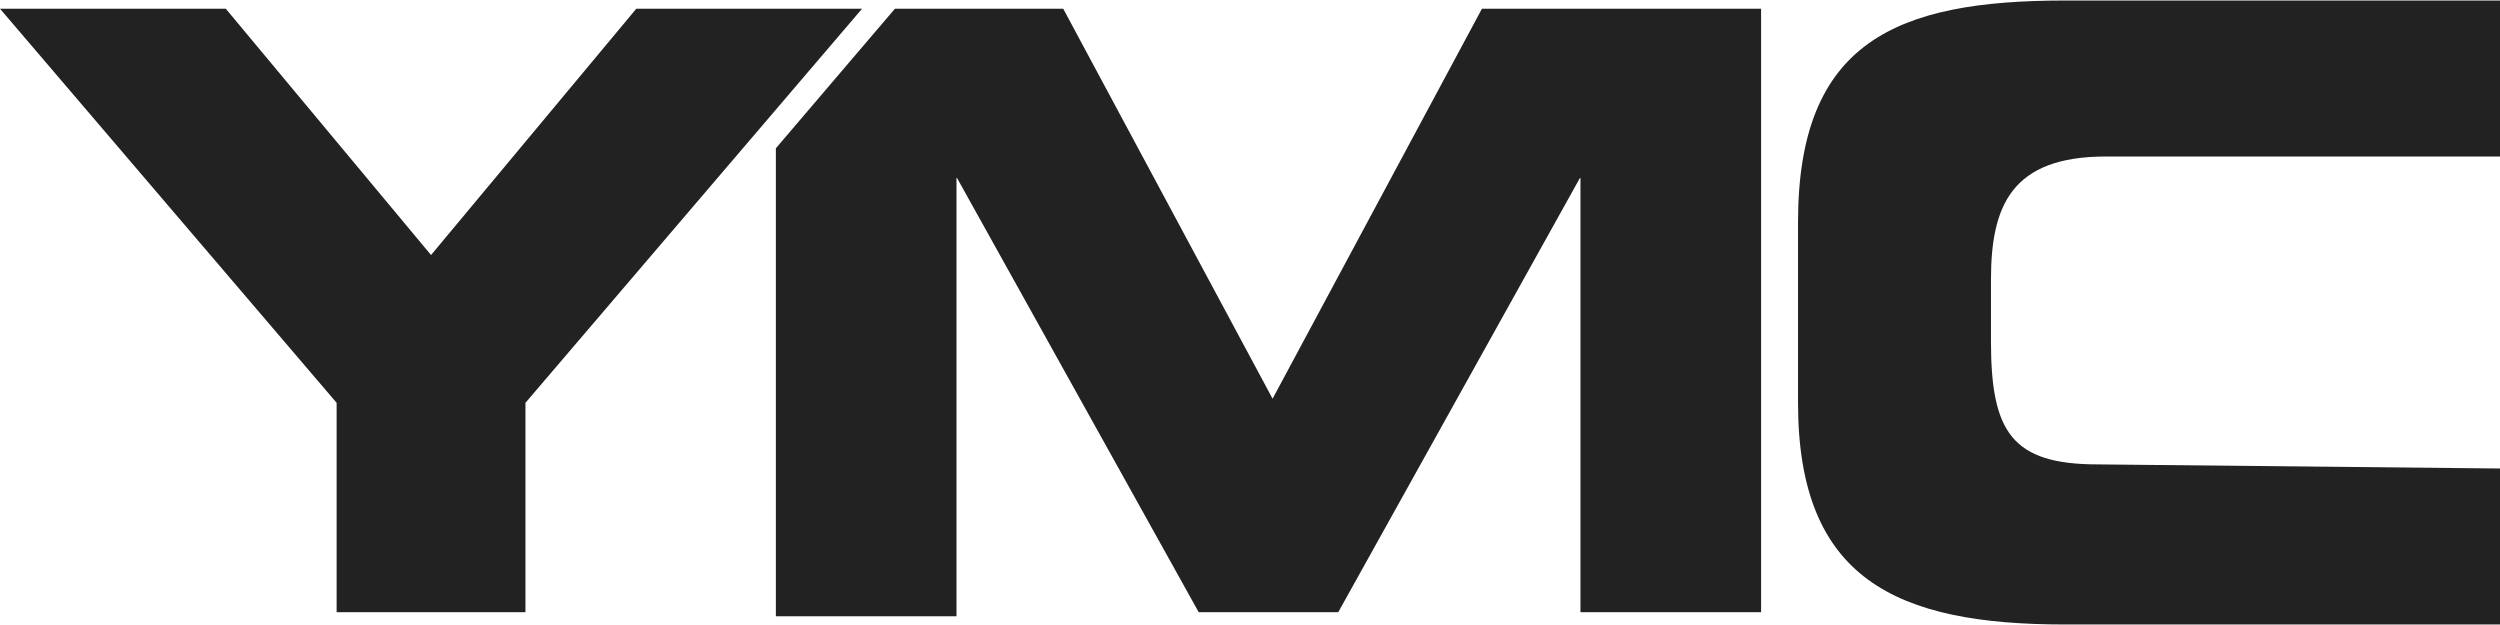 <svg height="15" viewBox="0 0 60.9 15.2" width="60" xmlns="http://www.w3.org/2000/svg"><g fill="#222" fill-rule="evenodd"><path d="m36.1.2-5.1 9.5-5.1-9.5h-4.1l-2.9 3.4v11.4h4.4v-10.7l5.9 10.6h3.4l5.9-10.6v10.6h4.4v-14.7z"/><path d="m8.2 9.8-8.2-9.6h5.5l5 6 5-6h5.5l-8.2 9.6v5.1h-4.6zm42.9 1.5c-2.1 0-2.6-.8-2.6-3v-1.5c0-1.8.5-3 2.8-3h9.6v-3.8h-10.6c-4.1 0-6.5 1-6.5 5.4v4.4c0 4.3 2.4 5.4 6.5 5.4h10.6v-3.8z"/></g></svg>